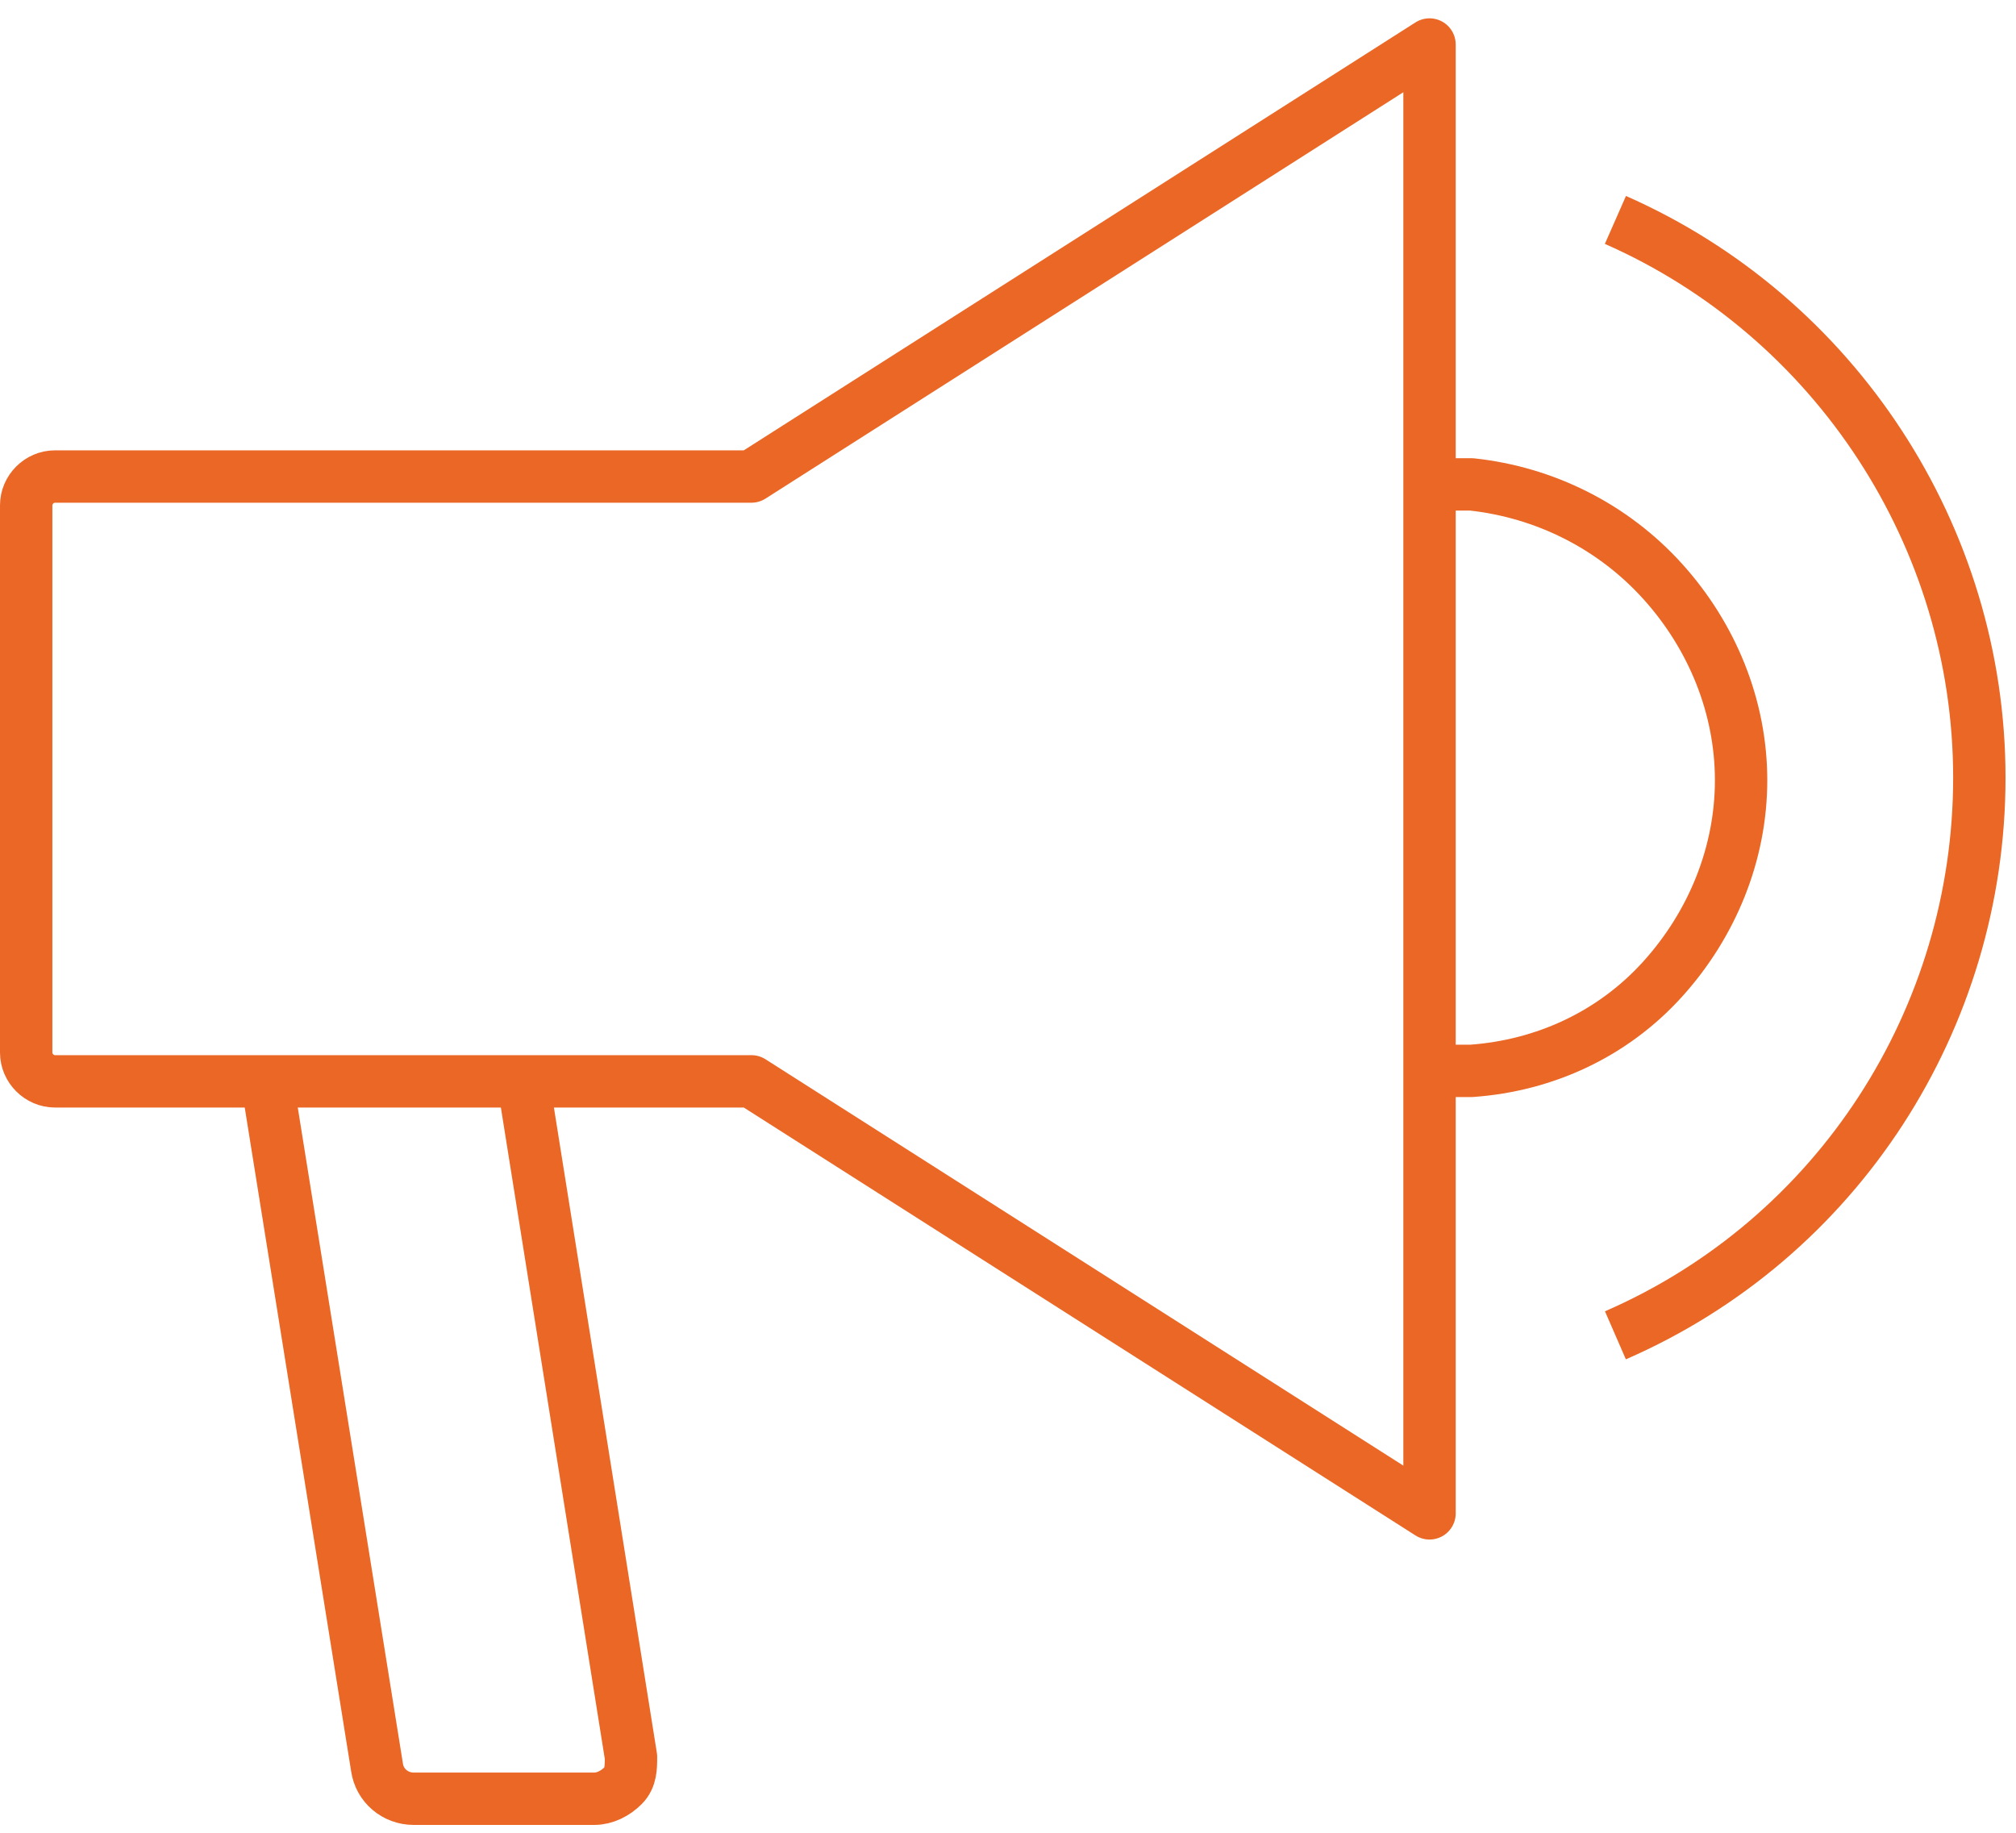 <?xml version="1.0" encoding="utf-8"?>
<!-- Generator: Adobe Illustrator 28.5.0, SVG Export Plug-In . SVG Version: 9.03 Build 54727)  -->
<svg version="1.1" id="Layer_1" xmlns="http://www.w3.org/2000/svg" xmlns:xlink="http://www.w3.org/1999/xlink" x="0px" y="0px"
	 width="77px" height="70px" viewBox="0 0 77 70" style="enable-background:new 0 0 77 70;" xml:space="preserve">
<style type="text/css">
	.st0{fill:none;stroke:#EA6725;stroke-width:2;stroke-linejoin:round;}
</style>
<g id="style-guide">
	<g id="Illustration-Master">
		<g id="Voice">
			<path id="Stroke-1" class="st0" d="M20,41.4l4.1,25.7c0,0.4,0,0.8-0.3,1.1c-0.3,0.3-0.7,0.5-1.1,0.5h-6.9c-0.7,0-1.3-0.5-1.4-1.2
				l-4.2-26.2"/>
			<path id="Stroke-3" class="st0" d="M54.6,1.7L28.7,18.2H2.1c-0.6,0-1.1,0.5-1.1,1.1v20.9c0,0.6,0.5,1.1,1.1,1.1h26.6l25.9,16.5
				V1.7z"/>
			<path id="Stroke-5" class="st0" d="M54.6,18.5h1.6c2.8,0.3,5.4,1.6,7.3,3.7s3,4.8,3,7.6s-1.1,5.5-3,7.6s-4.5,3.3-7.3,3.5h-1.6"/>
			<path id="Stroke-7" class="st0" d="M61.7,8.4c8.4,3.7,13.9,12.1,13.9,21.3S70.2,47.3,61.7,51"/>
		</g>
	</g>
</g>
</svg>
